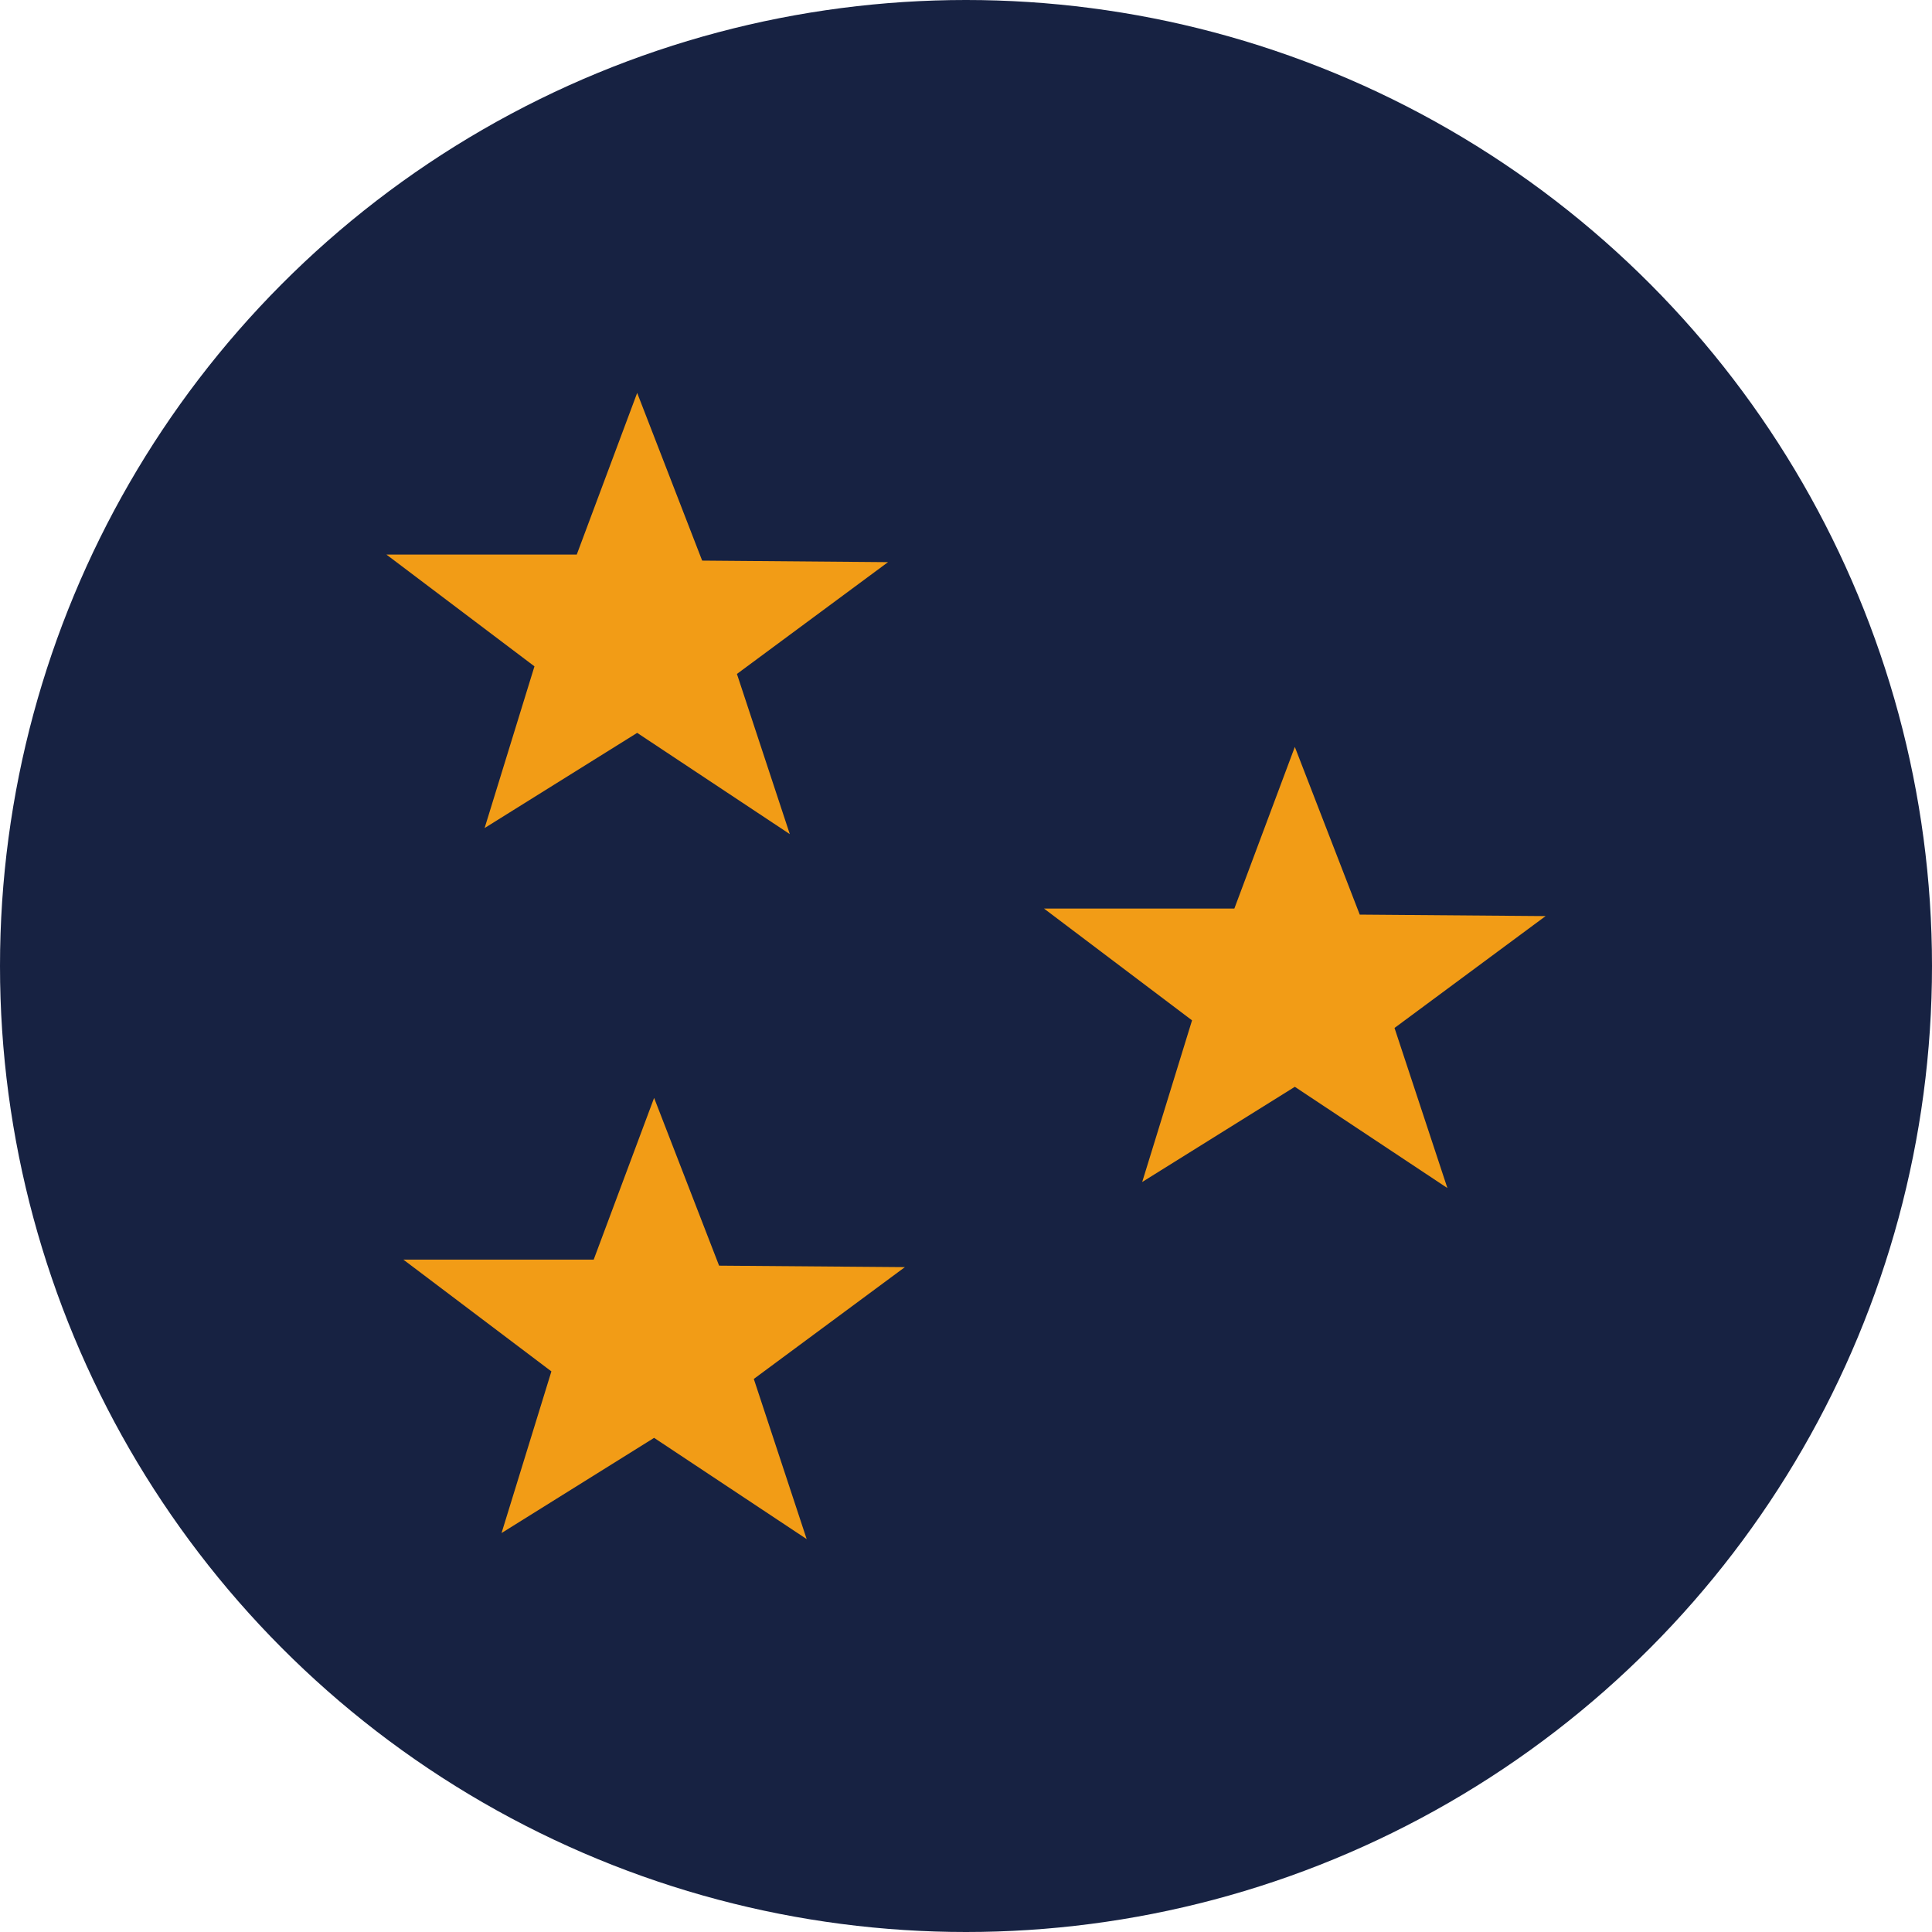 <?xml version='1.0' encoding='utf-8'?>
<svg xmlns="http://www.w3.org/2000/svg" id="Layer_1" data-name="Layer 1" viewBox="0 0 300 300" width="300" height="300"><defs><clipPath id="bz_circular_clip"><circle cx="150.0" cy="150.0" r="150.0" /></clipPath></defs><g clip-path="url(#bz_circular_clip)"><rect x="-1.5" y="-1.5" width="303" height="303" fill="#172242" /><polygon points="98.94 61.01 89.56 86.11 60 86.11 82.99 103.47 75.25 128.58 98.94 113.8 122.64 129.52 114.43 104.65 137.89 87.29 109.03 87.05 98.94 61.01" fill="#f29c16" /><polygon points="201.06 115.98 191.67 141.08 162.11 141.08 185.1 158.44 177.36 183.54 201.06 168.76 224.75 184.48 216.54 159.62 240 142.25 211.14 142.02 201.06 115.98" fill="#f29c16" /><polygon points="101.57 170.48 92.19 195.59 62.63 195.59 85.62 212.95 77.88 238.05 101.57 223.27 125.26 238.99 117.05 214.12 140.51 196.76 111.66 196.53 101.57 170.48" fill="#f29c16" /></g></svg>